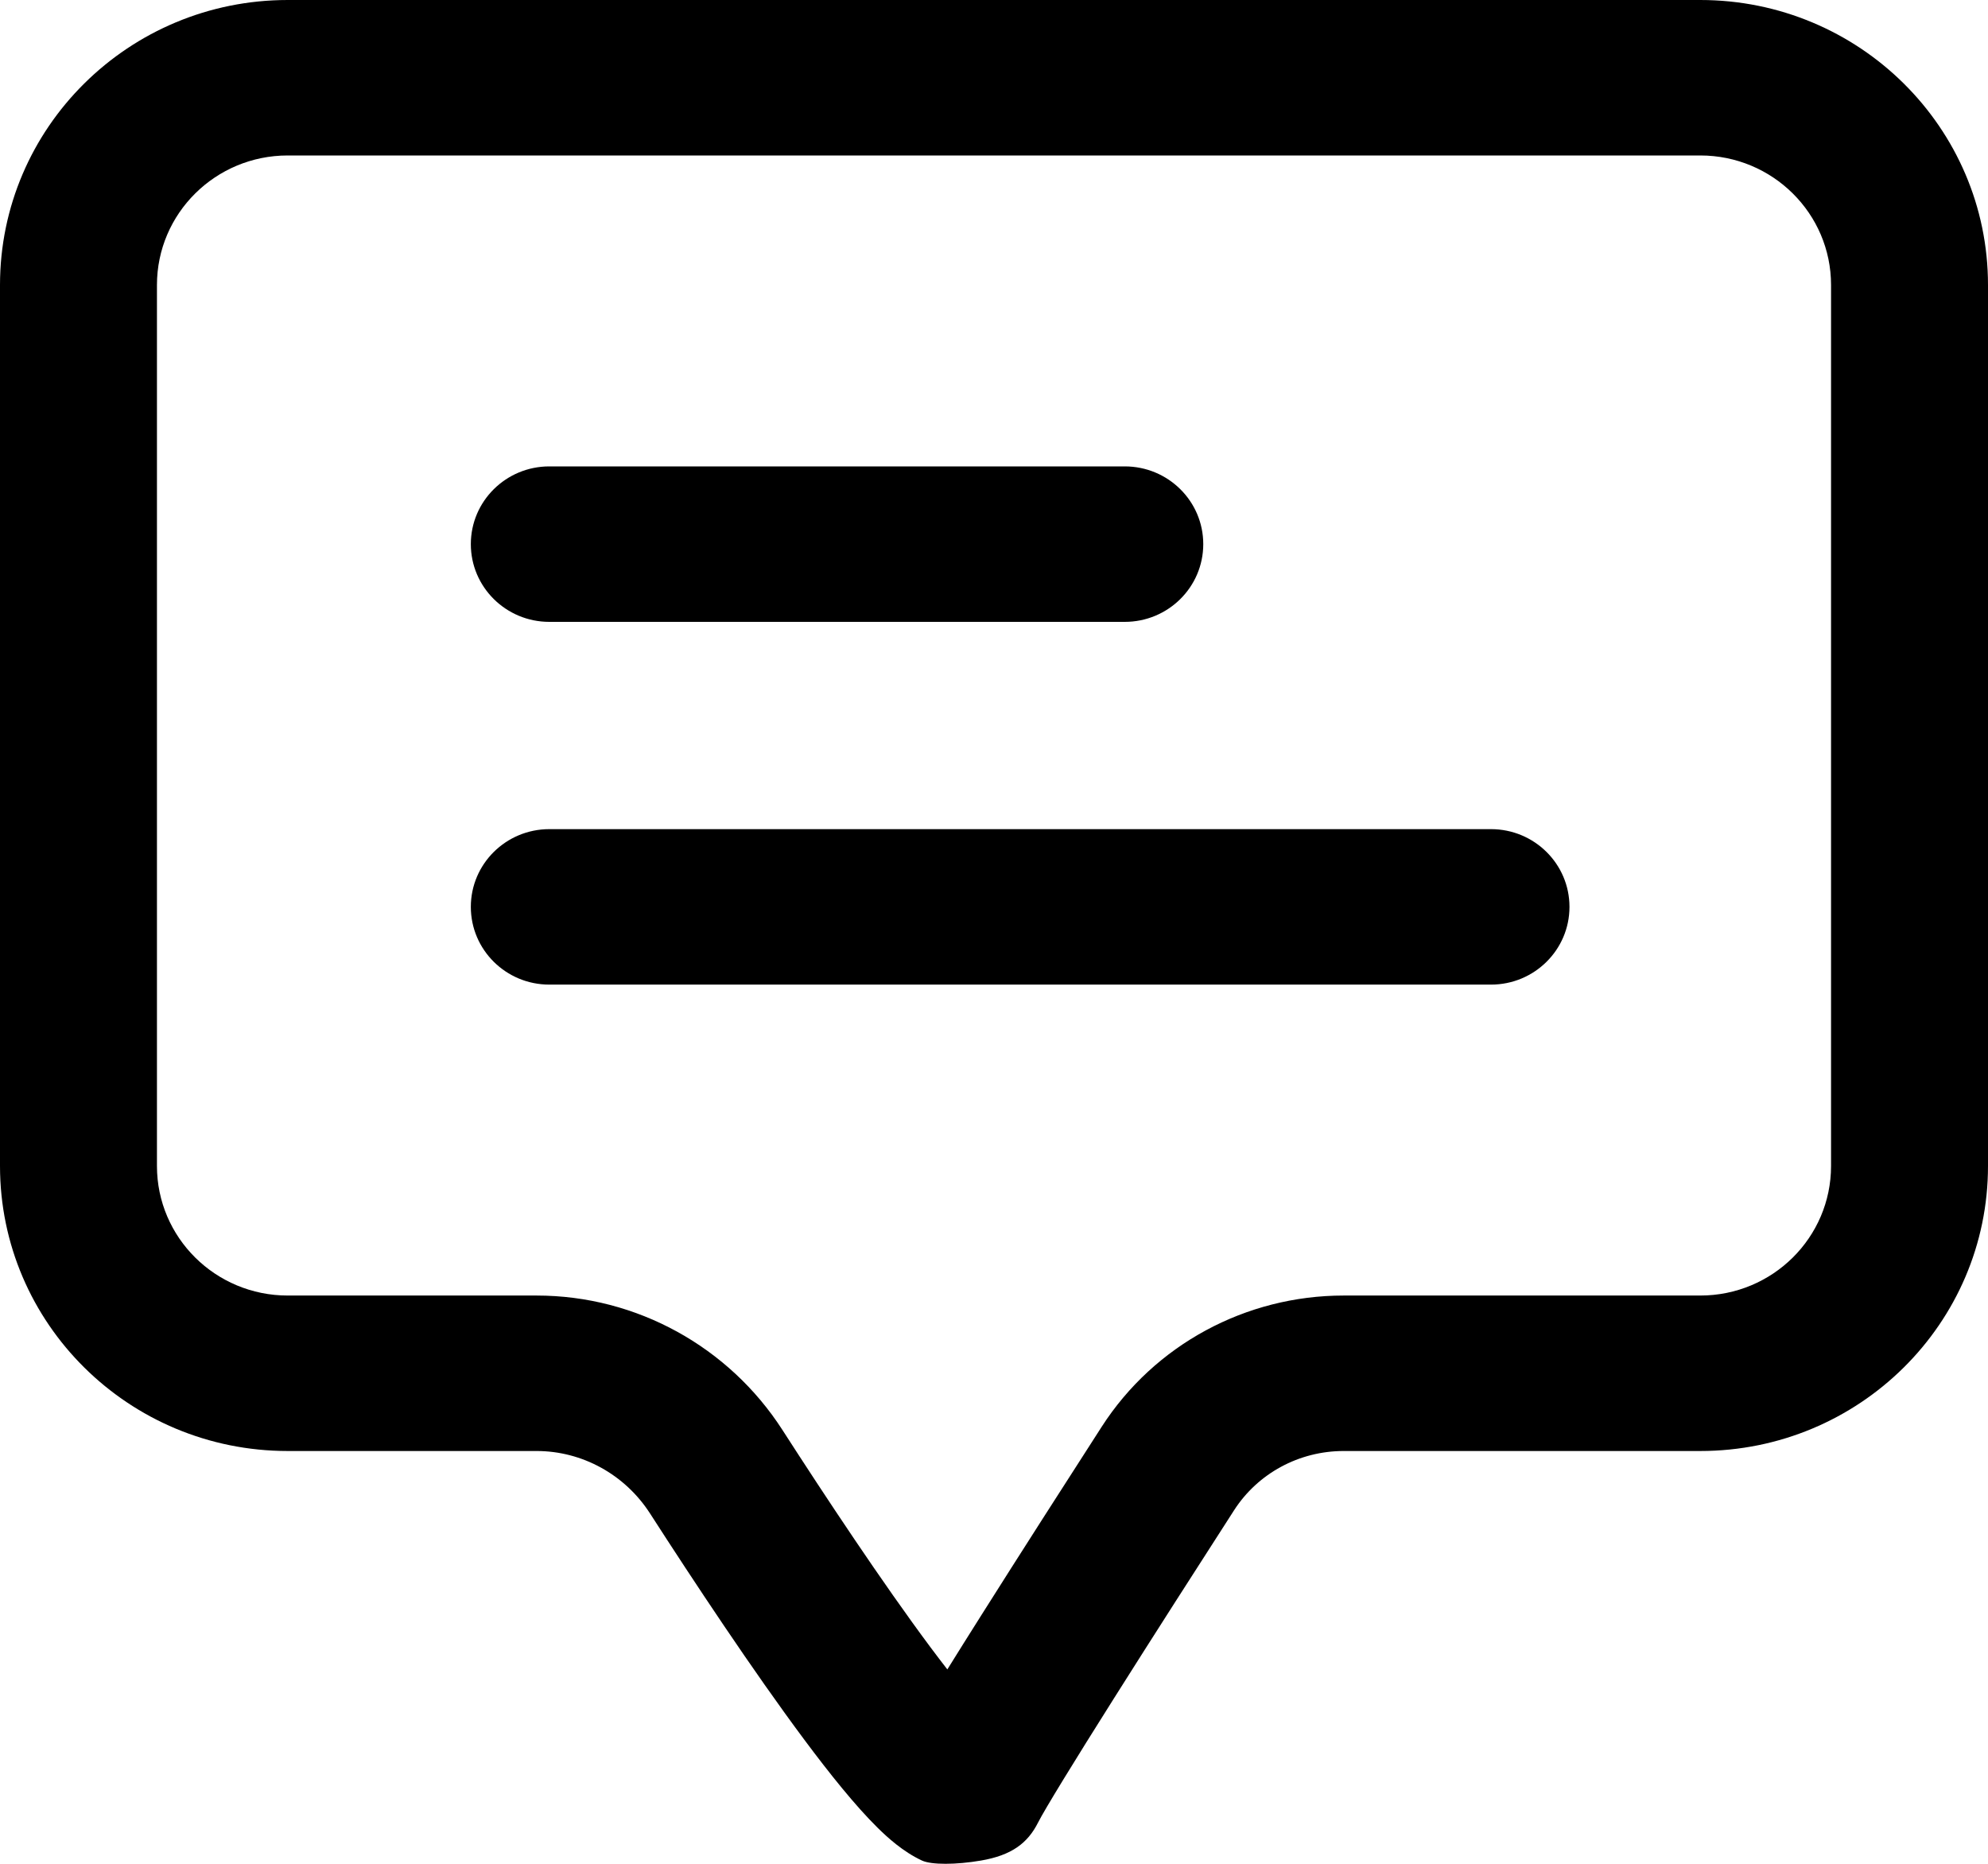 <svg width="80" height="75" viewBox="0 0 80 75" fill="none" xmlns="http://www.w3.org/2000/svg">
<path fill-rule="evenodd" clip-rule="evenodd" d="M0 11.469C0 5.135 5.184 0 11.579 0H68.421C74.816 0 80 5.135 80 11.469V46.919C80 53.254 74.816 58.389 68.421 58.389H54.071C52.277 58.389 50.617 59.288 49.66 60.775C48.22 63.011 46.389 65.866 44.833 68.333C43.221 70.886 42.038 72.815 41.772 73.342C41.353 74.173 40.705 74.658 39.477 74.869C38.472 75.042 37.48 75.045 37.101 74.869C36.336 74.513 35.706 73.934 35.312 73.545C34.419 72.664 33.383 71.371 32.367 70.007C30.293 67.225 27.898 63.604 26.158 60.902C25.146 59.331 23.423 58.389 21.593 58.389H11.579C5.184 58.389 0 53.254 0 46.919V11.469ZM11.579 6.256C8.672 6.256 6.316 8.59 6.316 11.469V46.919C6.316 49.799 8.672 52.133 11.579 52.133H21.593C25.631 52.133 29.338 54.208 31.483 57.537C33.209 60.218 35.509 63.69 37.447 66.291C37.683 66.607 37.909 66.903 38.122 67.178C38.545 66.497 39.005 65.764 39.477 65.017C41.049 62.526 42.892 59.652 44.336 57.41C46.461 54.111 50.134 52.133 54.071 52.133H68.421C71.328 52.133 73.684 49.799 73.684 46.919V11.469C73.684 8.59 71.328 6.256 68.421 6.256H11.579ZM18.947 21.896C18.947 20.168 20.361 18.768 22.105 18.768H45.263C47.007 18.768 48.421 20.168 48.421 21.896C48.421 23.623 47.007 25.024 45.263 25.024H22.105C20.361 25.024 18.947 23.623 18.947 21.896ZM18.947 36.493C18.947 34.765 20.361 33.365 22.105 33.365H60C61.744 33.365 63.158 34.765 63.158 36.493C63.158 38.221 61.744 39.621 60 39.621H22.105C20.361 39.621 18.947 38.221 18.947 36.493Z" fill="black"/>
</svg>
